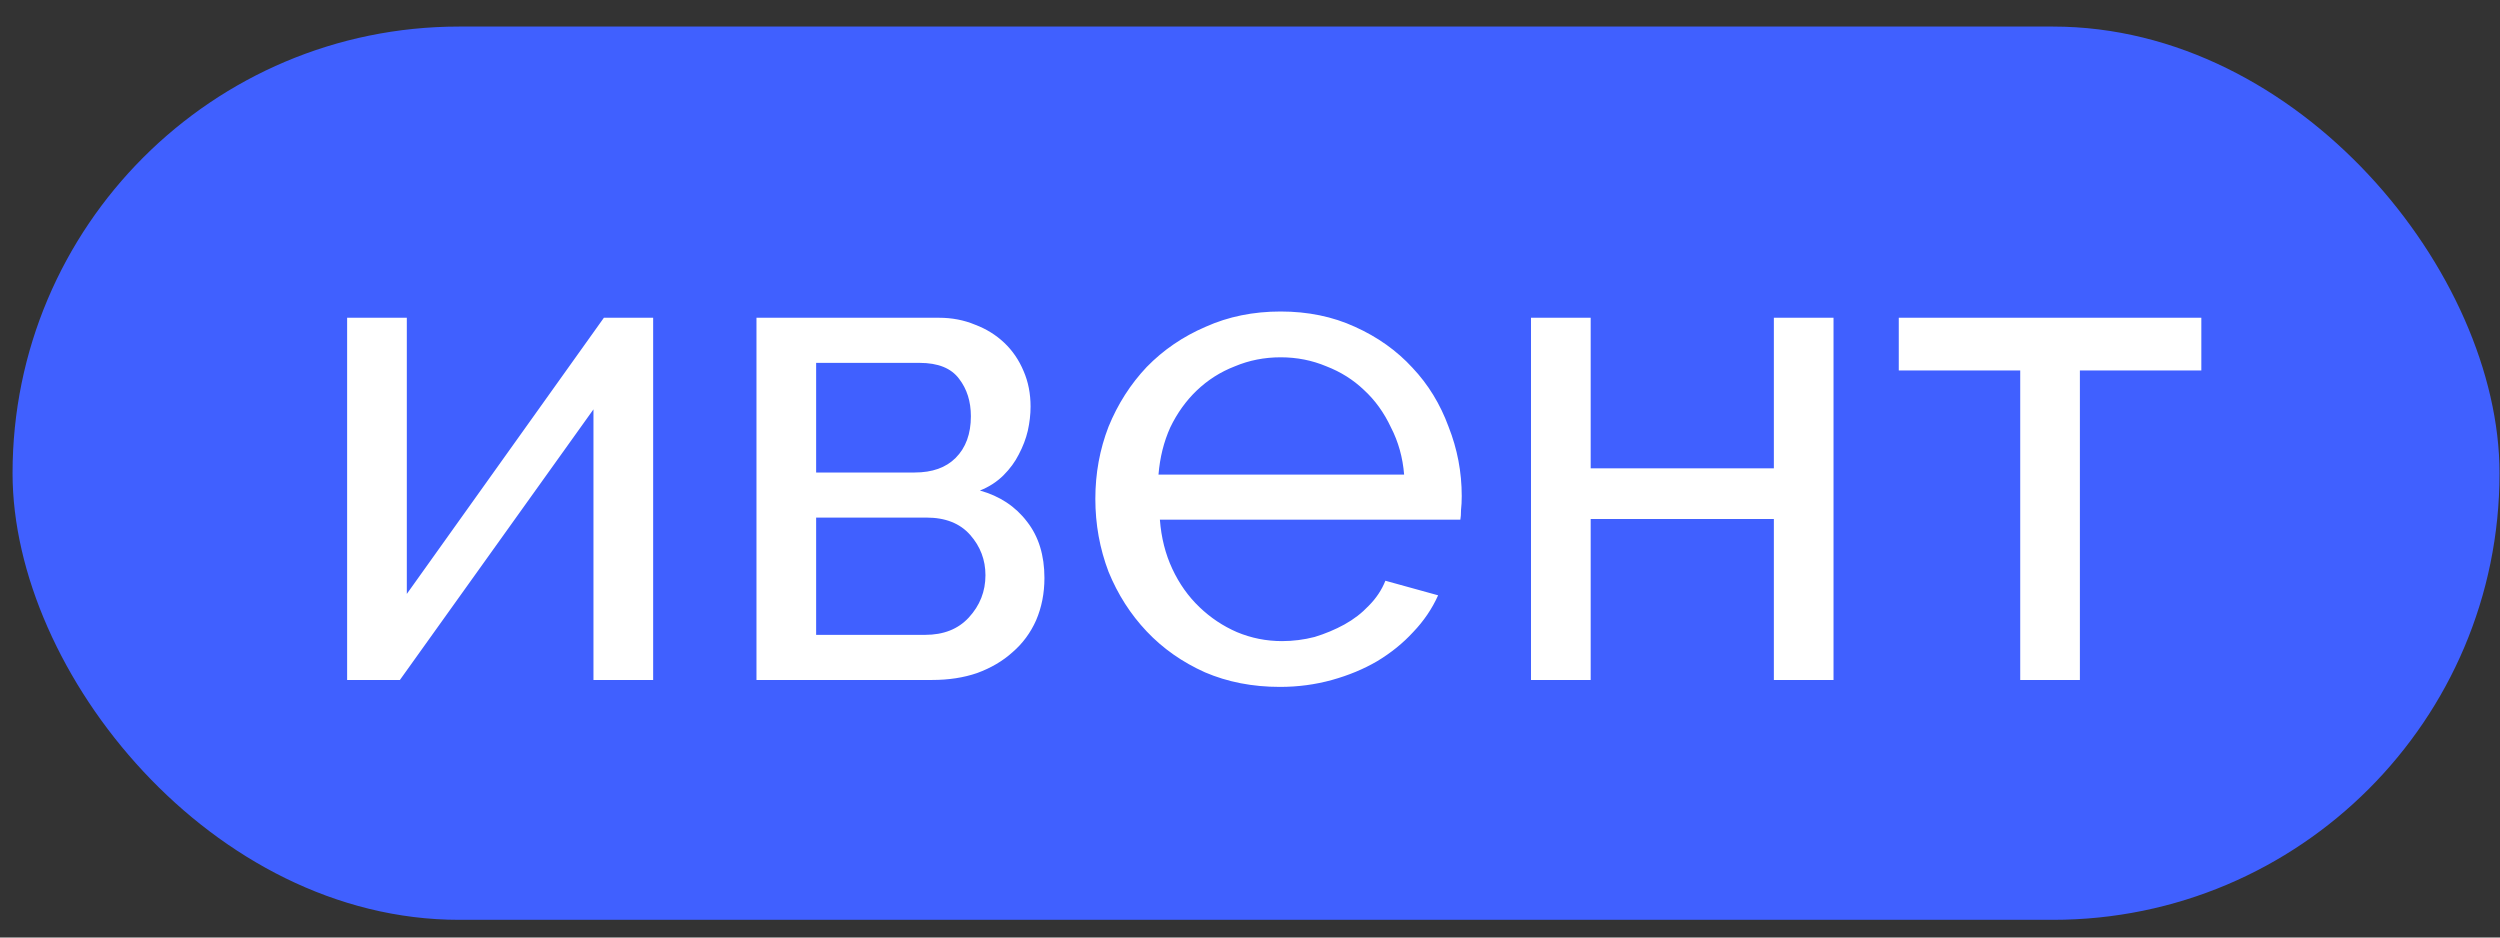 <?xml version="1.0" encoding="UTF-8"?> <svg xmlns="http://www.w3.org/2000/svg" width="88" height="33" viewBox="0 0 88 33" fill="none"><rect x="0" y="0" width="88" height="33" fill="#333333" stroke="none"/><rect x="0.442" y="0.935" width="87.541" height="31.443" rx="15.721" fill="#4060FF"></rect><path d="M14.32 20.906L21.257 11.185H22.991V23.935H20.89V14.409L14.076 23.935H12.219V11.185H14.32V20.906ZM33.052 11.185C33.508 11.185 33.931 11.266 34.322 11.429C34.713 11.576 35.055 11.787 35.348 12.064C35.641 12.341 35.869 12.675 36.032 13.066C36.194 13.44 36.276 13.855 36.276 14.311C36.276 14.588 36.243 14.873 36.178 15.166C36.113 15.443 36.007 15.72 35.861 15.997C35.73 16.257 35.551 16.502 35.323 16.73C35.095 16.957 34.819 17.137 34.493 17.267C35.193 17.462 35.747 17.829 36.154 18.366C36.561 18.887 36.764 19.547 36.764 20.345C36.764 20.882 36.667 21.378 36.471 21.834C36.276 22.274 35.999 22.649 35.641 22.958C35.299 23.267 34.884 23.512 34.395 23.691C33.923 23.854 33.394 23.935 32.807 23.935H26.628V11.185H33.052ZM32.197 16.632C32.816 16.632 33.296 16.461 33.638 16.119C33.996 15.761 34.175 15.272 34.175 14.653C34.175 14.132 34.037 13.693 33.76 13.334C33.483 12.96 33.019 12.773 32.368 12.773H28.728V16.632H32.197ZM32.563 22.347C33.215 22.347 33.727 22.144 34.102 21.737C34.493 21.313 34.688 20.817 34.688 20.247C34.688 19.709 34.509 19.237 34.151 18.83C33.793 18.423 33.28 18.219 32.612 18.219H28.728V22.347H32.563ZM45.053 24.179C44.092 24.179 43.213 24.008 42.415 23.666C41.617 23.308 40.933 22.828 40.363 22.225C39.794 21.623 39.346 20.923 39.02 20.125C38.711 19.311 38.556 18.456 38.556 17.56C38.556 16.664 38.711 15.818 39.02 15.02C39.346 14.222 39.794 13.522 40.363 12.919C40.95 12.317 41.642 11.844 42.44 11.502C43.237 11.144 44.117 10.965 45.078 10.965C46.038 10.965 46.91 11.144 47.691 11.502C48.489 11.861 49.165 12.341 49.718 12.944C50.272 13.53 50.696 14.222 50.989 15.02C51.298 15.801 51.453 16.616 51.453 17.462C51.453 17.641 51.445 17.804 51.428 17.951C51.428 18.097 51.42 18.211 51.404 18.293H40.828C40.876 18.928 41.023 19.506 41.267 20.027C41.511 20.548 41.829 20.996 42.22 21.37C42.611 21.745 43.05 22.038 43.539 22.25C44.044 22.461 44.573 22.567 45.127 22.567C45.517 22.567 45.9 22.518 46.275 22.421C46.649 22.307 46.999 22.16 47.325 21.981C47.65 21.802 47.935 21.582 48.18 21.322C48.44 21.061 48.636 20.768 48.766 20.442L50.622 20.955C50.41 21.427 50.117 21.859 49.743 22.25C49.385 22.64 48.961 22.983 48.473 23.276C48.001 23.552 47.471 23.772 46.885 23.935C46.299 24.098 45.688 24.179 45.053 24.179ZM49.425 16.705C49.377 16.103 49.222 15.549 48.961 15.044C48.717 14.523 48.4 14.083 48.009 13.725C47.634 13.367 47.194 13.09 46.69 12.895C46.185 12.683 45.648 12.577 45.078 12.577C44.508 12.577 43.97 12.683 43.465 12.895C42.961 13.09 42.513 13.375 42.122 13.749C41.748 14.108 41.438 14.539 41.194 15.044C40.966 15.549 40.828 16.103 40.779 16.705H49.425ZM55.992 16.485H62.44V11.185H64.54V23.935H62.44V18.268H55.992V23.935H53.891V11.185H55.992V16.485ZM73.212 23.935H71.112V13.041H66.837V11.185H77.487V13.041H73.212V23.935Z" fill="white"></path></svg> 